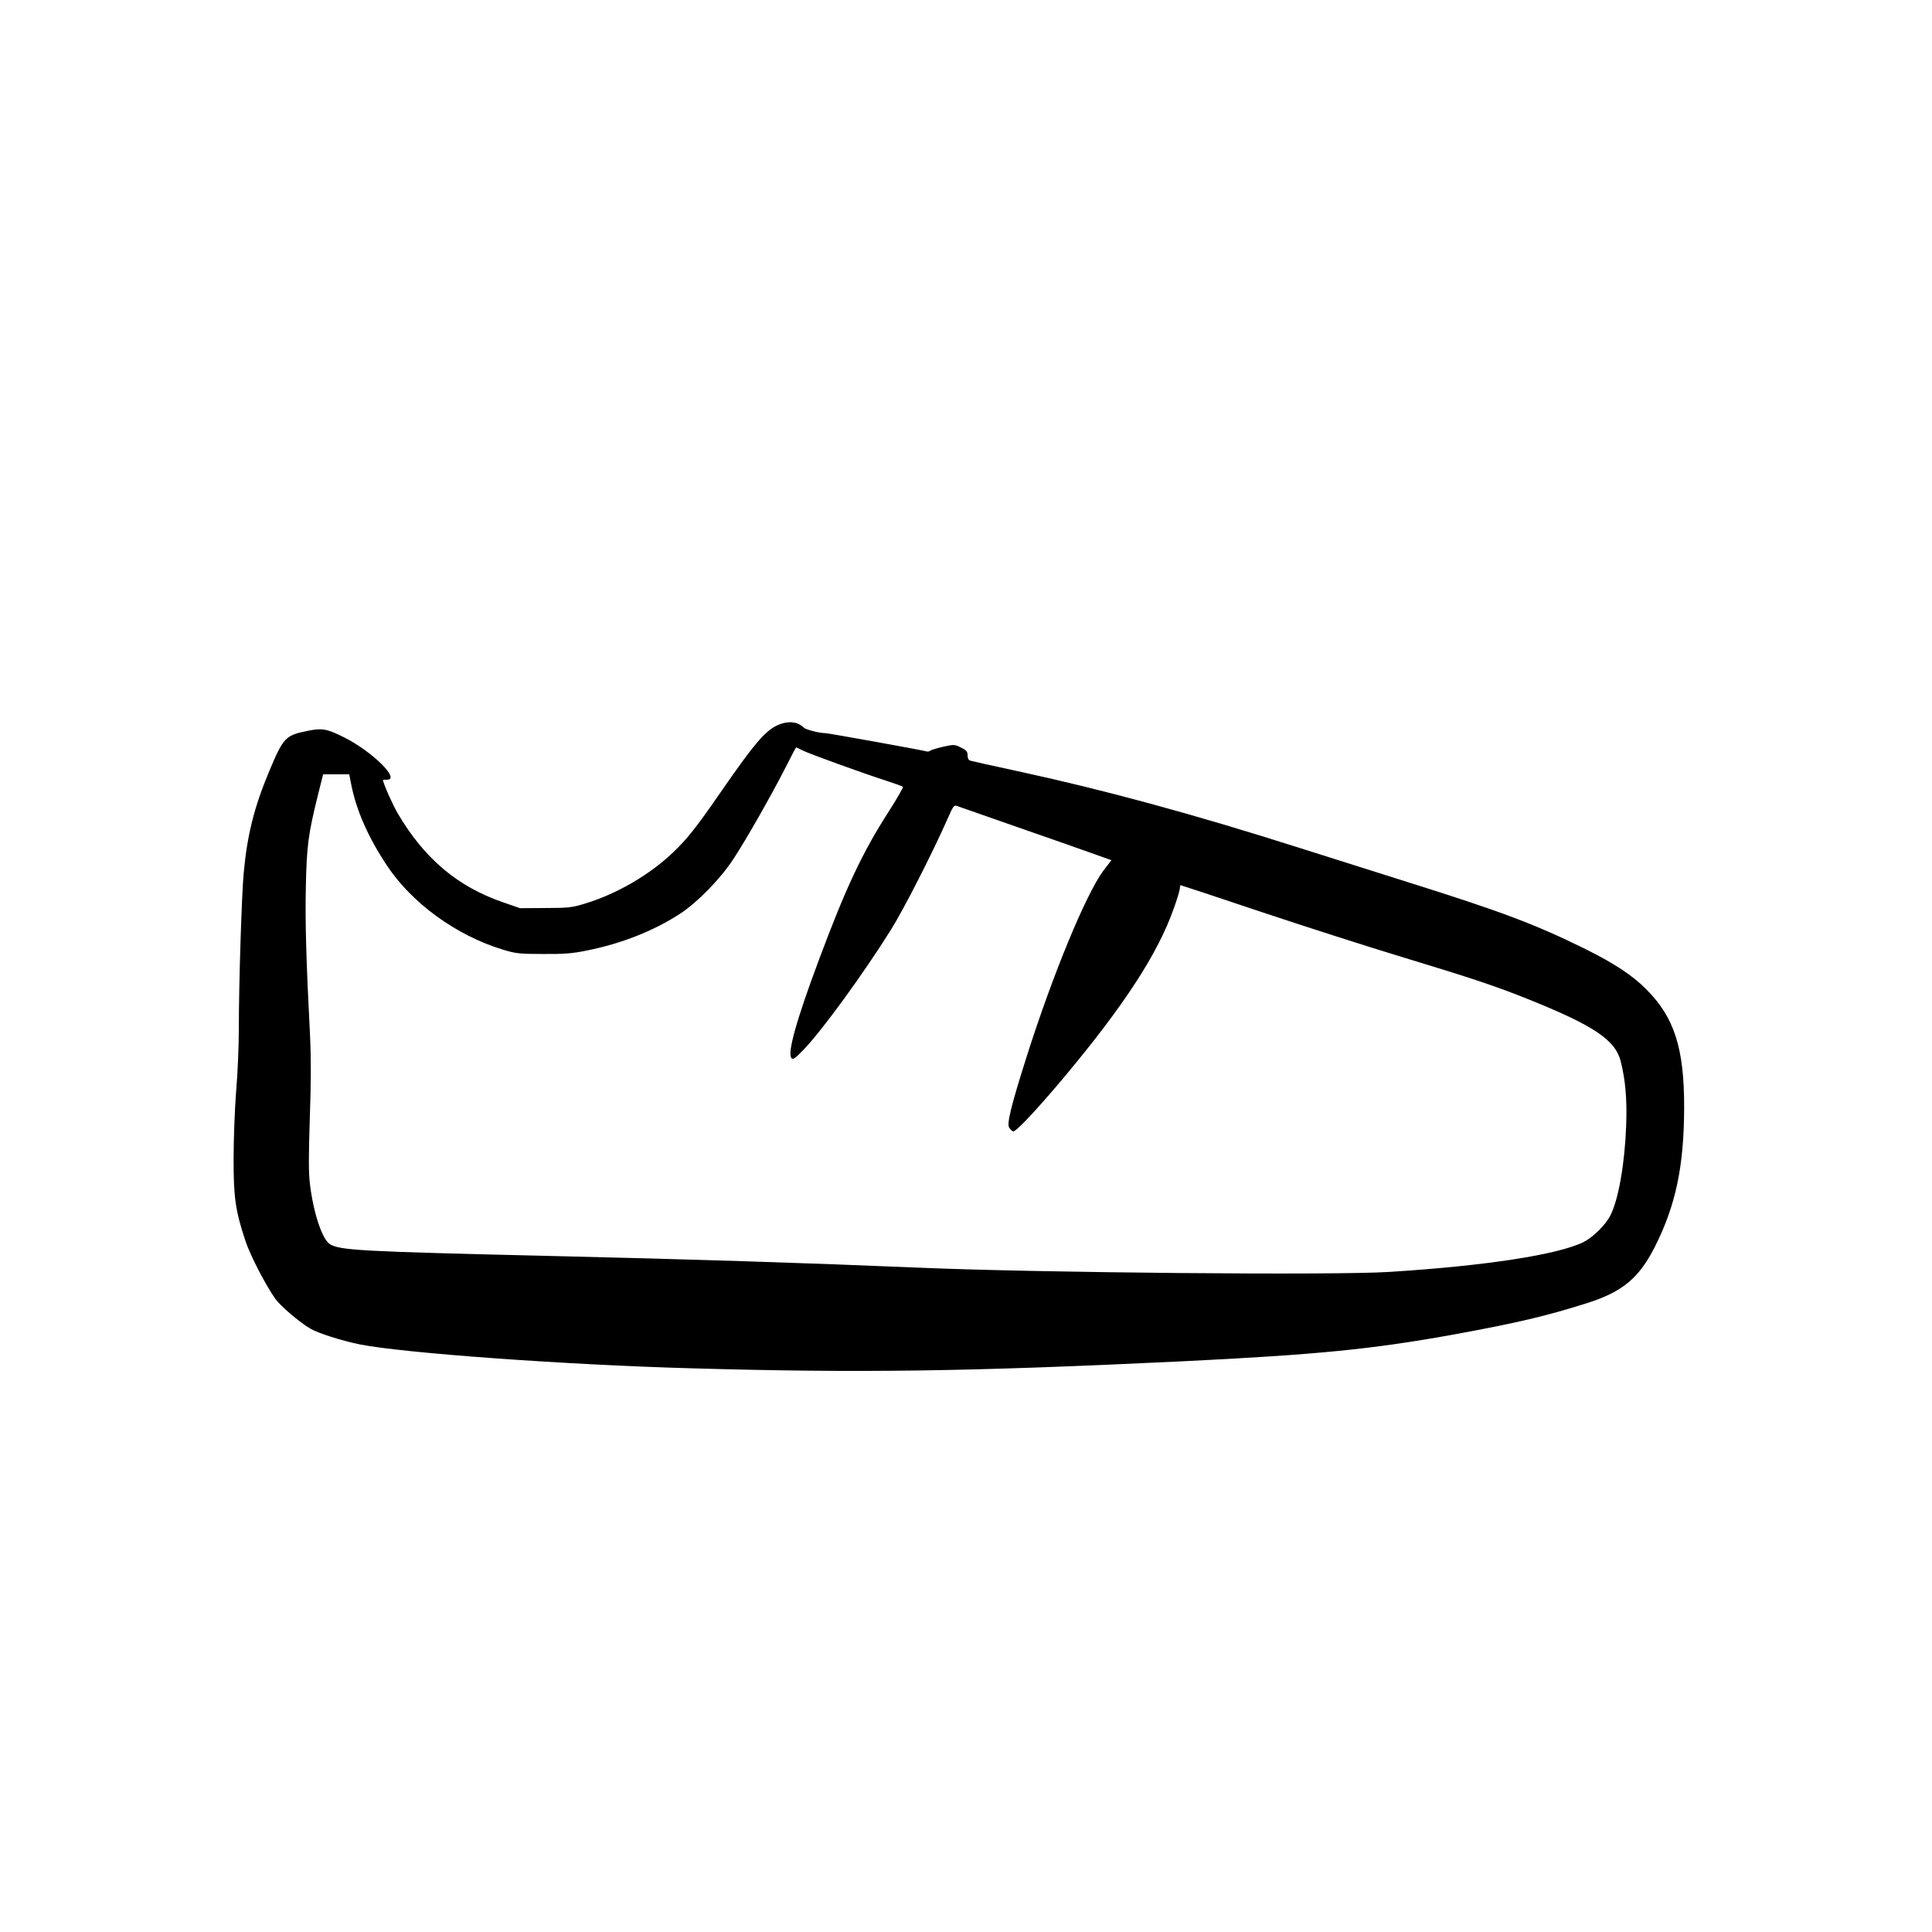<?xml version="1.0" encoding="UTF-8"?>
<!-- Uploaded to: SVG Repo, www.svgrepo.com, Generator: SVG Repo Mixer Tools -->
<svg fill="#000000" width="800px" height="800px" version="1.1" viewBox="144 144 512 512" xmlns="http://www.w3.org/2000/svg">
 <path d="m351.3 335.72c-3.945 1.219-6.594 4.156-16.375 18.305-6.379 9.238-8.73 12.219-12.637 15.957-6.172 5.875-14.902 10.957-23.258 13.477-3.402 1.047-4.41 1.176-10.496 1.176l-6.719 0.043-4.617-1.598c-12.008-4.156-20.785-11.586-27.836-23.594-1.344-2.309-3.863-7.977-3.863-8.777 0-0.039 0.422-0.082 0.926-0.082 3.945 0.168-3.613-7.391-11.211-11.211-4.617-2.309-5.879-2.519-9.742-1.719-5.836 1.172-6.379 1.762-10.117 10.66-3.945 9.406-5.836 16.836-6.758 26.871-0.547 5.543-1.305 29.516-1.305 41.355 0 4.367-0.293 11.84-0.711 16.582-0.379 4.746-0.672 12.766-0.672 17.844-0.043 10.203 0.504 13.98 3.148 21.875 1.258 3.82 5.289 11.586 7.934 15.367 1.387 1.887 6.383 6.172 9.238 7.848 2.098 1.219 8.395 3.234 13.223 4.199 11.504 2.269 54.117 5.375 87.285 6.301 45.133 1.301 74.02 0.879 130.78-1.848 35.812-1.766 50.215-3.191 72.215-7.18 16.414-3.023 23.973-4.789 34.844-8.23 9.363-2.981 13.73-6.59 17.93-14.82 5.582-11.043 7.766-21.41 7.809-36.945 0.043-15.746-2.602-24.016-10.078-31.445-3.652-3.695-8.562-6.887-16.078-10.621-13.266-6.551-22.168-9.91-47.023-17.719-9.57-3.023-22.418-7.098-28.547-9.027-28.215-8.984-52.02-15.449-74.941-20.406-6.469-1.383-12.094-2.644-12.469-2.769-0.504-0.125-0.758-0.629-0.758-1.426 0-0.969-0.293-1.344-1.762-2.059-1.68-0.84-1.848-0.84-4.703-0.211-1.637 0.379-3.191 0.84-3.445 1.051-0.25 0.211-0.754 0.293-1.047 0.168-0.883-0.293-25.945-4.828-26.828-4.828-1.512 0-5.039-0.922-5.586-1.426-1.426-1.43-3.441-1.809-5.75-1.137zm5.375 7.141c1.719 0.879 15.492 5.875 22.125 8.016 2.309 0.758 4.324 1.473 4.492 1.641 0.125 0.125-1.598 3.188-3.906 6.758-6.844 10.664-11.25 20.027-18.348 39.047-6.043 16.16-8.48 24.938-7.262 26.113 0.422 0.461 1.051-0.043 3.316-2.394 4.871-5.121 15.578-19.773 22.965-31.57 3.316-5.25 11-20.277 15.113-29.602 1.555-3.523 1.641-3.609 2.688-3.191 0.59 0.211 7.516 2.648 15.367 5.375 7.852 2.731 16.75 5.836 19.773 6.93l5.543 1.973-2.098 2.727c-4.621 6.172-13.477 27.586-20.449 49.586-4.027 12.719-5.203 17.508-4.574 18.516 0.293 0.461 0.754 0.965 1.051 1.047 0.672 0.254 6.34-5.793 13.77-14.652 15.828-18.977 24.602-32.496 28.801-44.375 0.926-2.519 1.637-4.957 1.637-5.418 0-0.418 0.086-0.797 0.211-0.797s9.781 3.191 21.539 7.137c11.711 3.906 28.465 9.281 37.238 11.926 18.262 5.539 24.73 7.684 33.586 11.25 17.215 6.926 22.883 10.746 24.27 16.414 1.258 5.082 1.68 9.953 1.426 17.09-0.379 10.074-2.059 19.523-4.156 23.637-1.258 2.562-4.66 5.879-7.18 7.137-6.883 3.359-26.07 6.297-51.516 7.894-14.609 0.922-92.406 0.211-123.64-1.094-32.078-1.344-61.215-2.266-98.875-3.148-49.875-1.176-55.629-1.469-58.188-3.148-2.016-1.301-4.324-8.227-5.25-15.828-0.375-3.066-0.375-7.262-0.039-17.633 0.336-9.152 0.336-16.078 0.082-21.328-1.051-20.32-1.344-30.773-1.133-39.883 0.211-10.793 0.672-14.066 3.066-23.766l1.508-6.047h6.93l0.504 2.606c1.344 6.883 4.449 13.98 9.488 21.578 6.633 9.992 18.387 18.516 30.648 22.254 3.441 1.047 4.367 1.176 10.703 1.176 5.629 0.039 7.812-0.129 11.672-0.926 9.195-1.848 17.676-5.207 24.648-9.738 4.574-2.981 10.746-9.281 14.148-14.527 3.316-4.996 10.199-17.129 13.895-24.395 1.43-2.852 2.644-5.164 2.731-5.164 0.039 0 0.797 0.336 1.68 0.801z"/>
</svg>